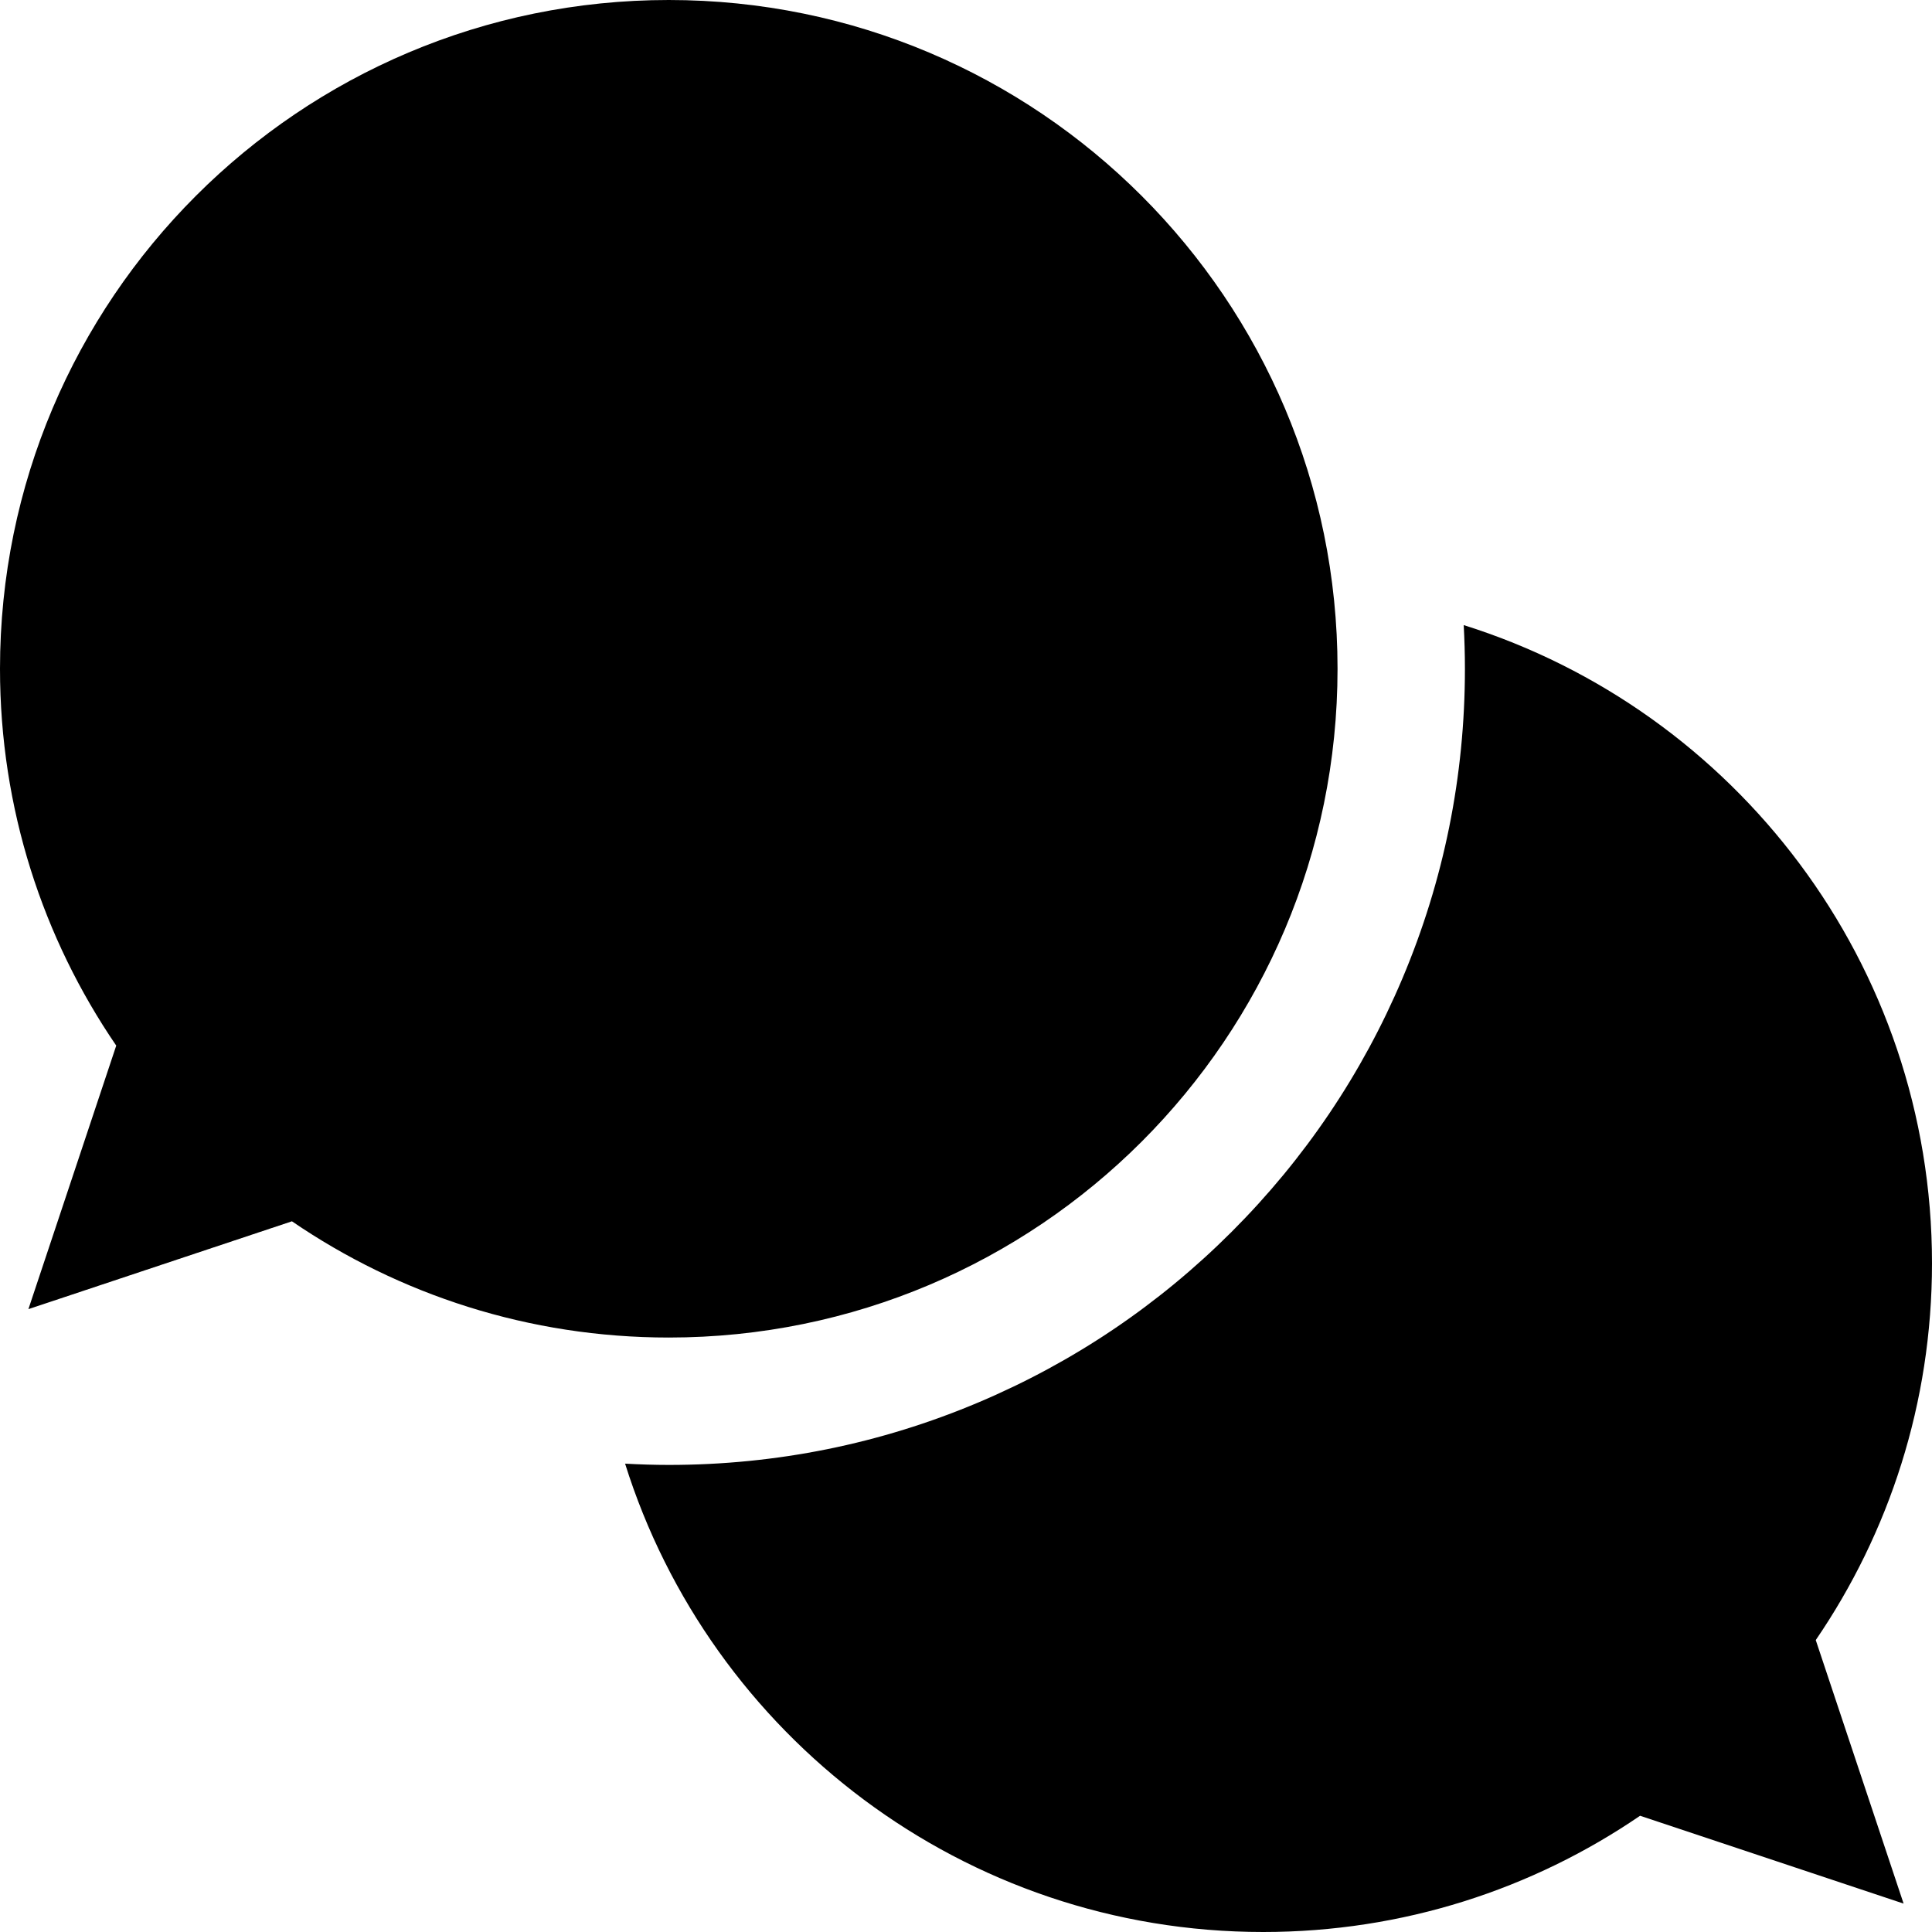 <?xml version="1.0" encoding="iso-8859-1"?>
<!-- Generator: Adobe Illustrator 19.0.0, SVG Export Plug-In . SVG Version: 6.00 Build 0)  -->
<svg version="1.1" id="Layer_1" xmlns="http://www.w3.org/2000/svg" xmlns:xlink="http://www.w3.org/1999/xlink" x="0px" y="0px"
	 viewBox="0 0 455 455" style="enable-background:new 0 0 455 455;" xml:space="preserve">
<g>
	<path d="M315,157.5C315,70.515,244.485,0,157.5,0C70.515,0,0,70.515,0,157.5c0,32.92,10.106,63.476,27.376,88.749L6.689,308.311
		l62.063-20.687C94.024,304.894,124.58,315,157.5,315C244.485,315,315,244.485,315,157.5z"/>
	<path d="M455,297.5c0-70.533-46.37-130.224-110.284-150.284C344.9,150.63,345,154.058,345,157.5
		c0,25.299-4.962,49.857-14.747,72.992c-9.445,22.331-22.961,42.38-40.171,59.59c-17.21,17.21-37.259,30.725-59.59,40.17
		C207.357,340.039,182.799,345,157.5,345c-3.443,0-6.871-0.114-10.288-0.299C167.267,408.623,226.961,455,297.5,455
		c32.92,0,63.476-10.106,88.749-27.376l62.063,20.687l-20.688-62.062C444.894,360.977,455,330.42,455,297.5z"/>
</g>
<g>
</g>
<g>
</g>
<g>
</g>
<g>
</g>
<g>
</g>
<g>
</g>
<g>
</g>
<g>
</g>
<g>
</g>
<g>
</g>
<g>
</g>
<g>
</g>
<g>
</g>
<g>
</g>
<g>
</g>
</svg>
